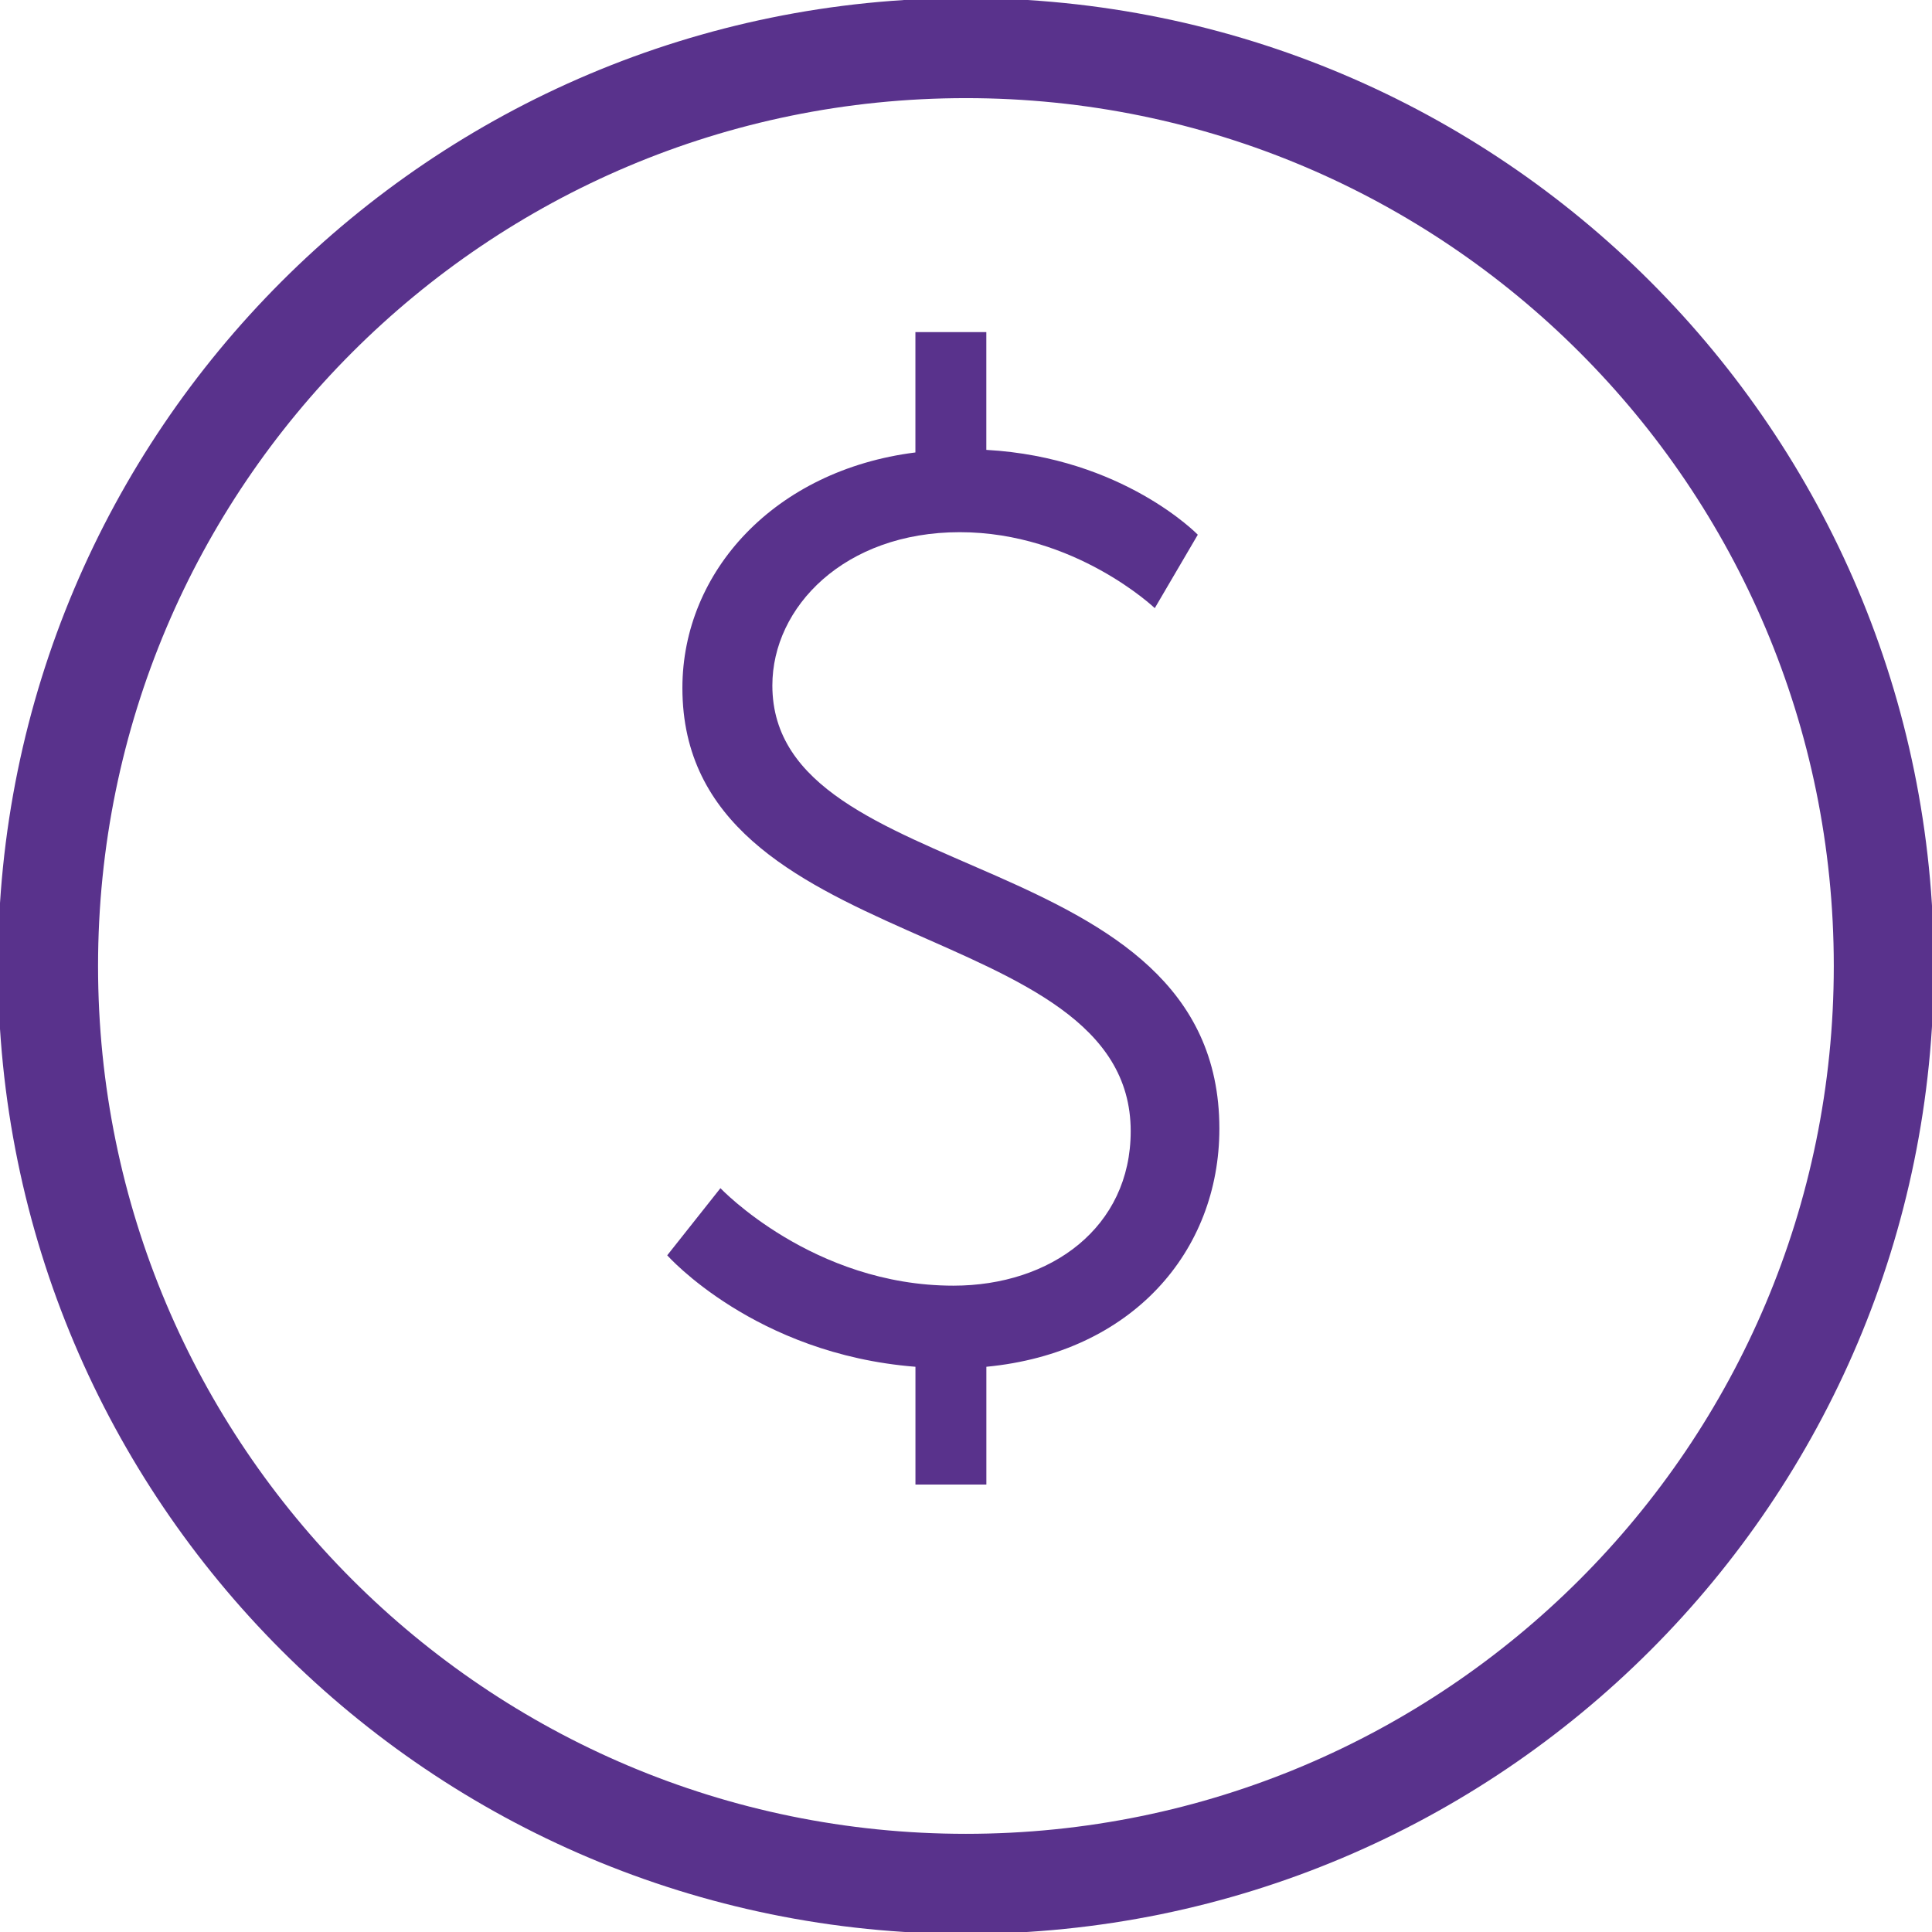 <svg width="48" height="48" viewBox="0 0 48 48" fill="none" xmlns="http://www.w3.org/2000/svg">
<g clip-path="url(#clip0_703_160376)">
<path d="M23.998 46.804C36.593 46.804 46.803 36.594 46.803 24C46.803 11.405 36.593 1.195 23.998 1.195C11.403 1.195 1.193 11.405 1.193 24C1.193 36.594 11.403 46.804 23.998 46.804Z" stroke="#59328C" stroke-width="2.486" stroke-miterlimit="10"/>
<path d="M17.898 29.519C17.898 29.519 20.195 31.942 23.687 31.942C26.11 31.942 28.092 30.495 28.092 28.104C28.092 22.723 16.954 23.824 16.954 17.092C16.954 14.197 19.25 11.681 22.743 11.241V8.251H24.505V11.177C27.903 11.366 29.759 13.285 29.759 13.285L28.69 15.109C28.69 15.109 26.708 13.222 23.845 13.222C20.982 13.222 19.189 15.079 19.189 17.03C19.189 22.095 30.295 20.9 30.295 28.041C30.295 31.093 28.125 33.611 24.506 33.957V36.883H22.744V33.957C18.748 33.642 16.577 31.188 16.577 31.188L17.899 29.52L17.898 29.519Z" fill="#59328C"/>
</g>
<defs>
<clipPath id="clip0_703_160376">
<rect width="48" height="48" fill="white"/>
</clipPath>
</defs>
</svg>
